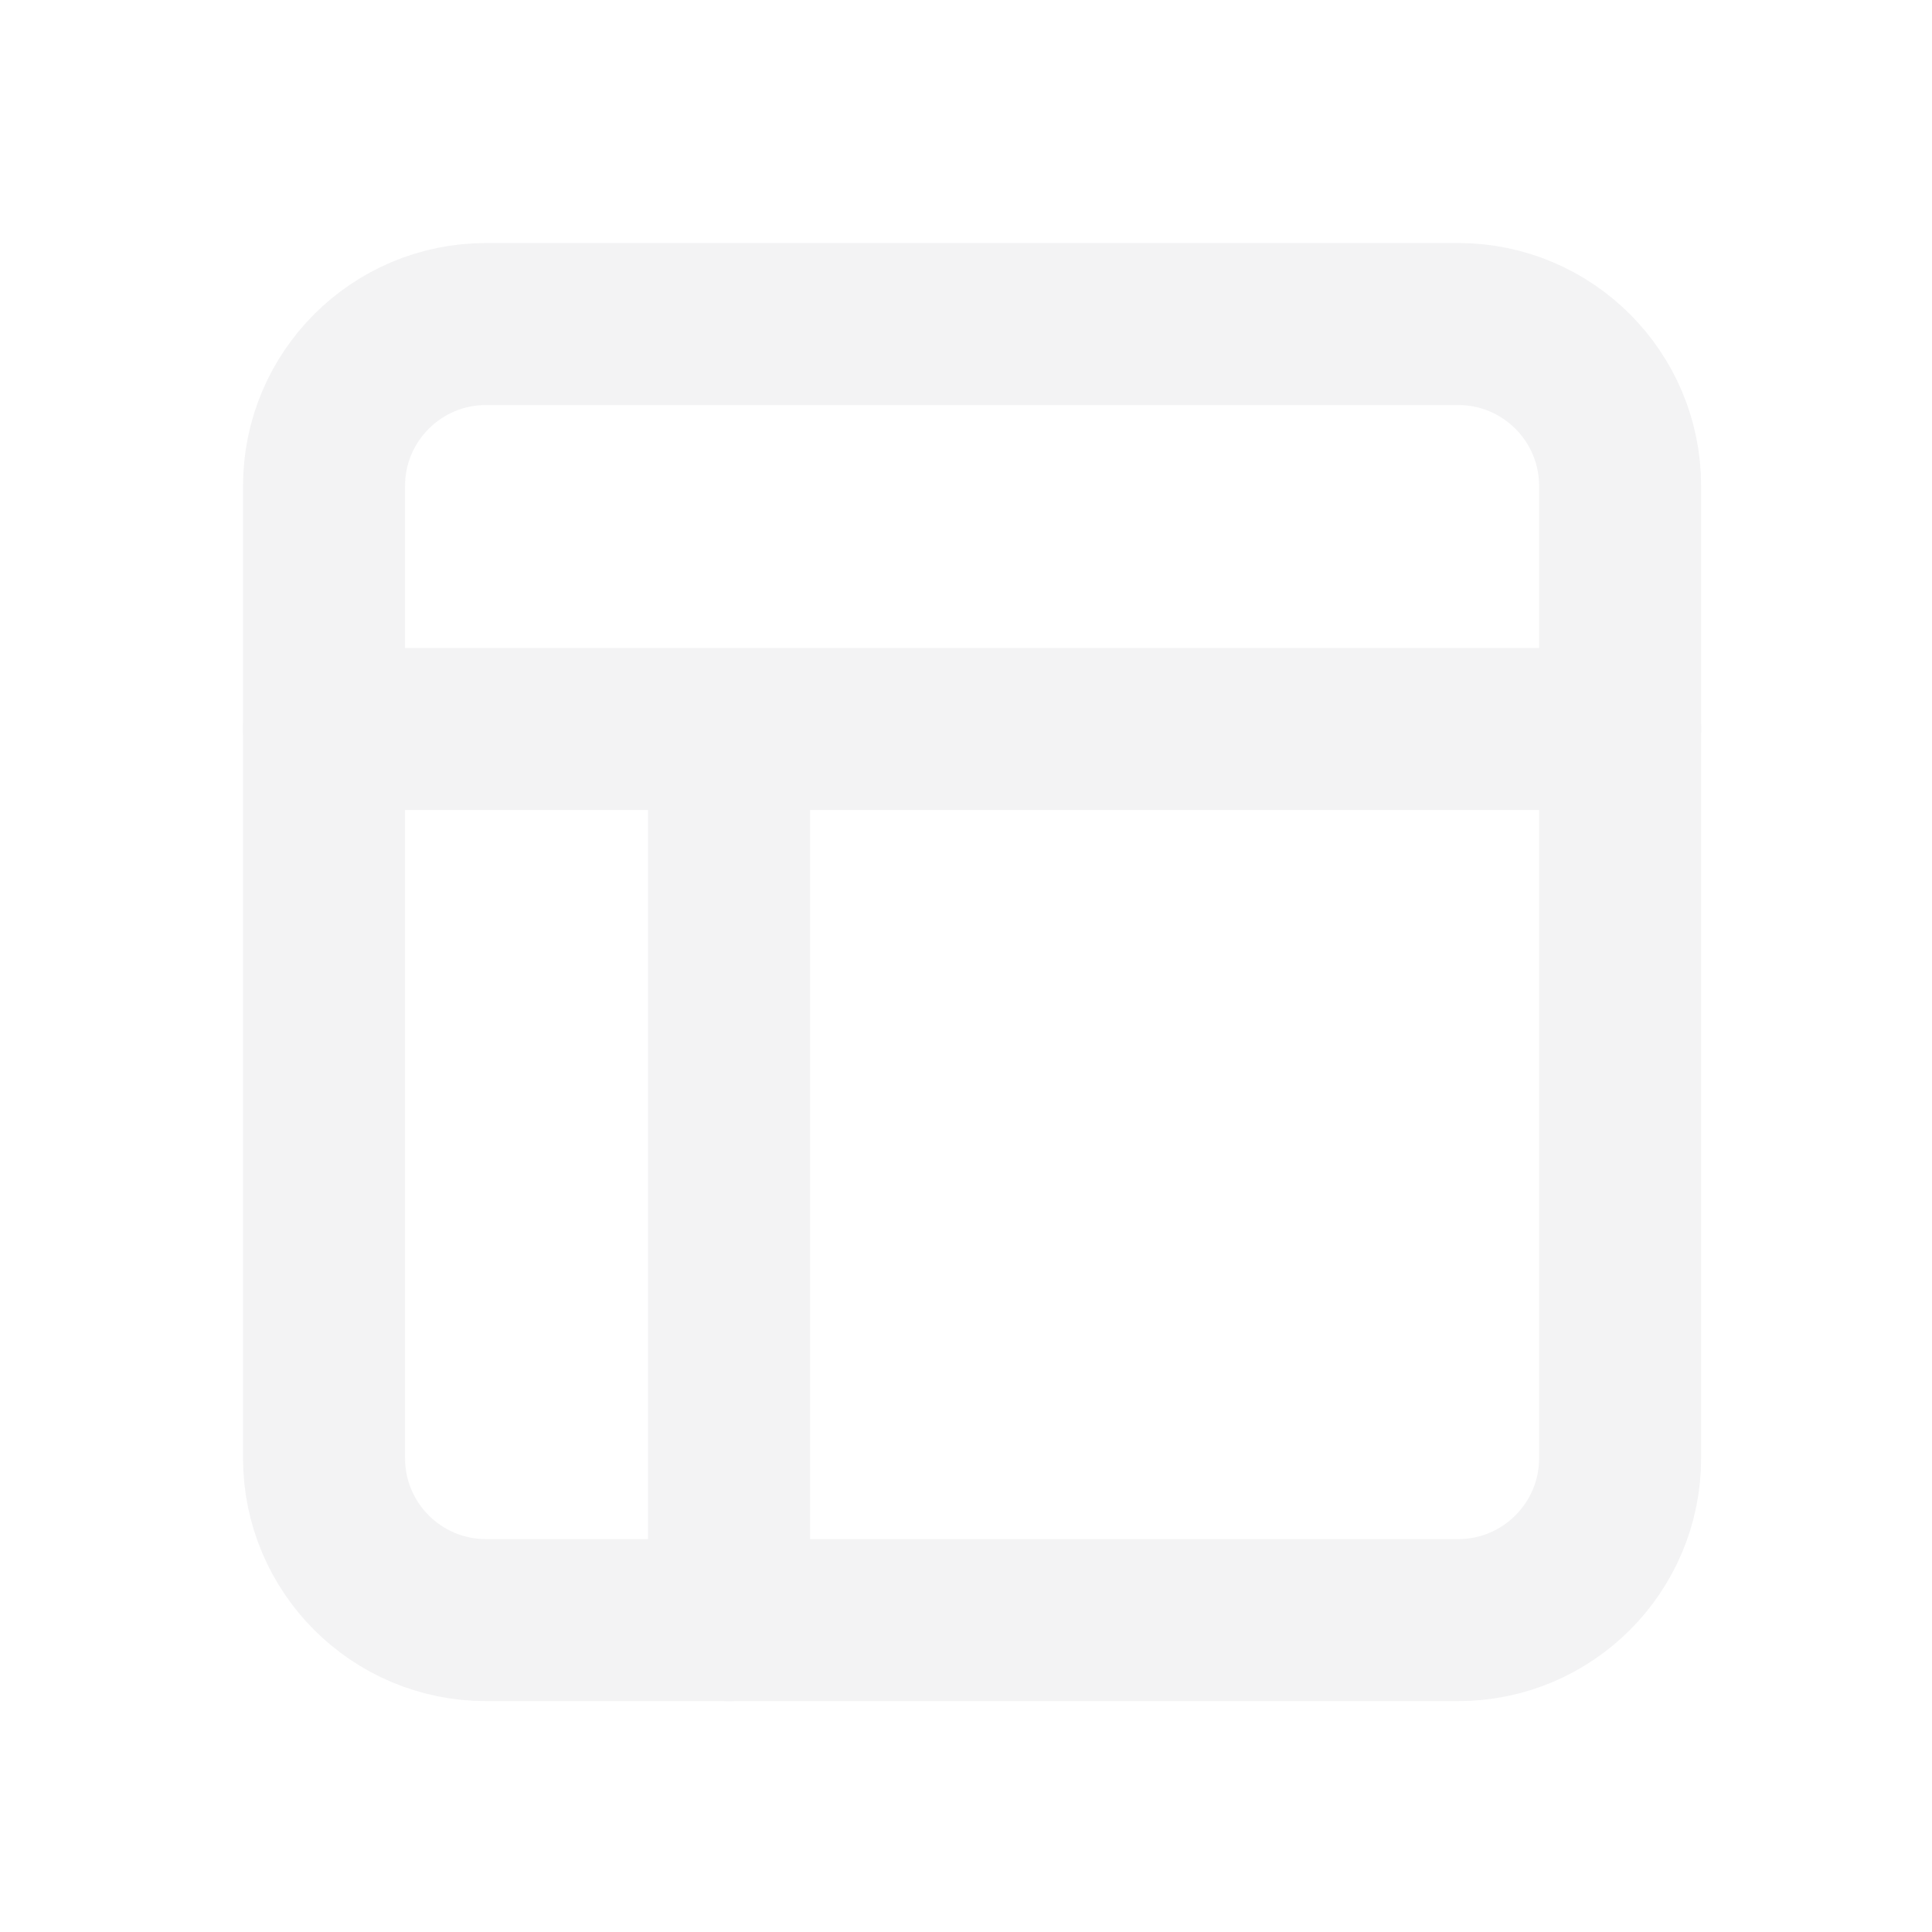 <svg xmlns="http://www.w3.org/2000/svg" width="173" height="173" viewBox="0 0 173 173" fill="none"><g opacity="0.05" clip-path="url(#clip0_1087_1889)"><path d="M130.566 29.015H43.522C35.51 29.015 29.015 35.51 29.015 43.522V130.566C29.015 138.578 35.51 145.073 43.522 145.073H130.566C138.578 145.073 145.073 138.578 145.073 130.566V43.522C145.073 35.51 138.578 29.015 130.566 29.015Z" stroke="#030819" stroke-width="14.507" stroke-linecap="round"></path><path d="M29.015 65.283H145.073" stroke="#030819" stroke-width="14.507" stroke-linecap="round"></path><path d="M65.283 72.536V145.073" stroke="#030819" stroke-width="14.507" stroke-linecap="round"></path></g><defs><clipPath id="clip0_1087_1889"><rect width="173" height="173" fill="white"></rect></clipPath></defs></svg>